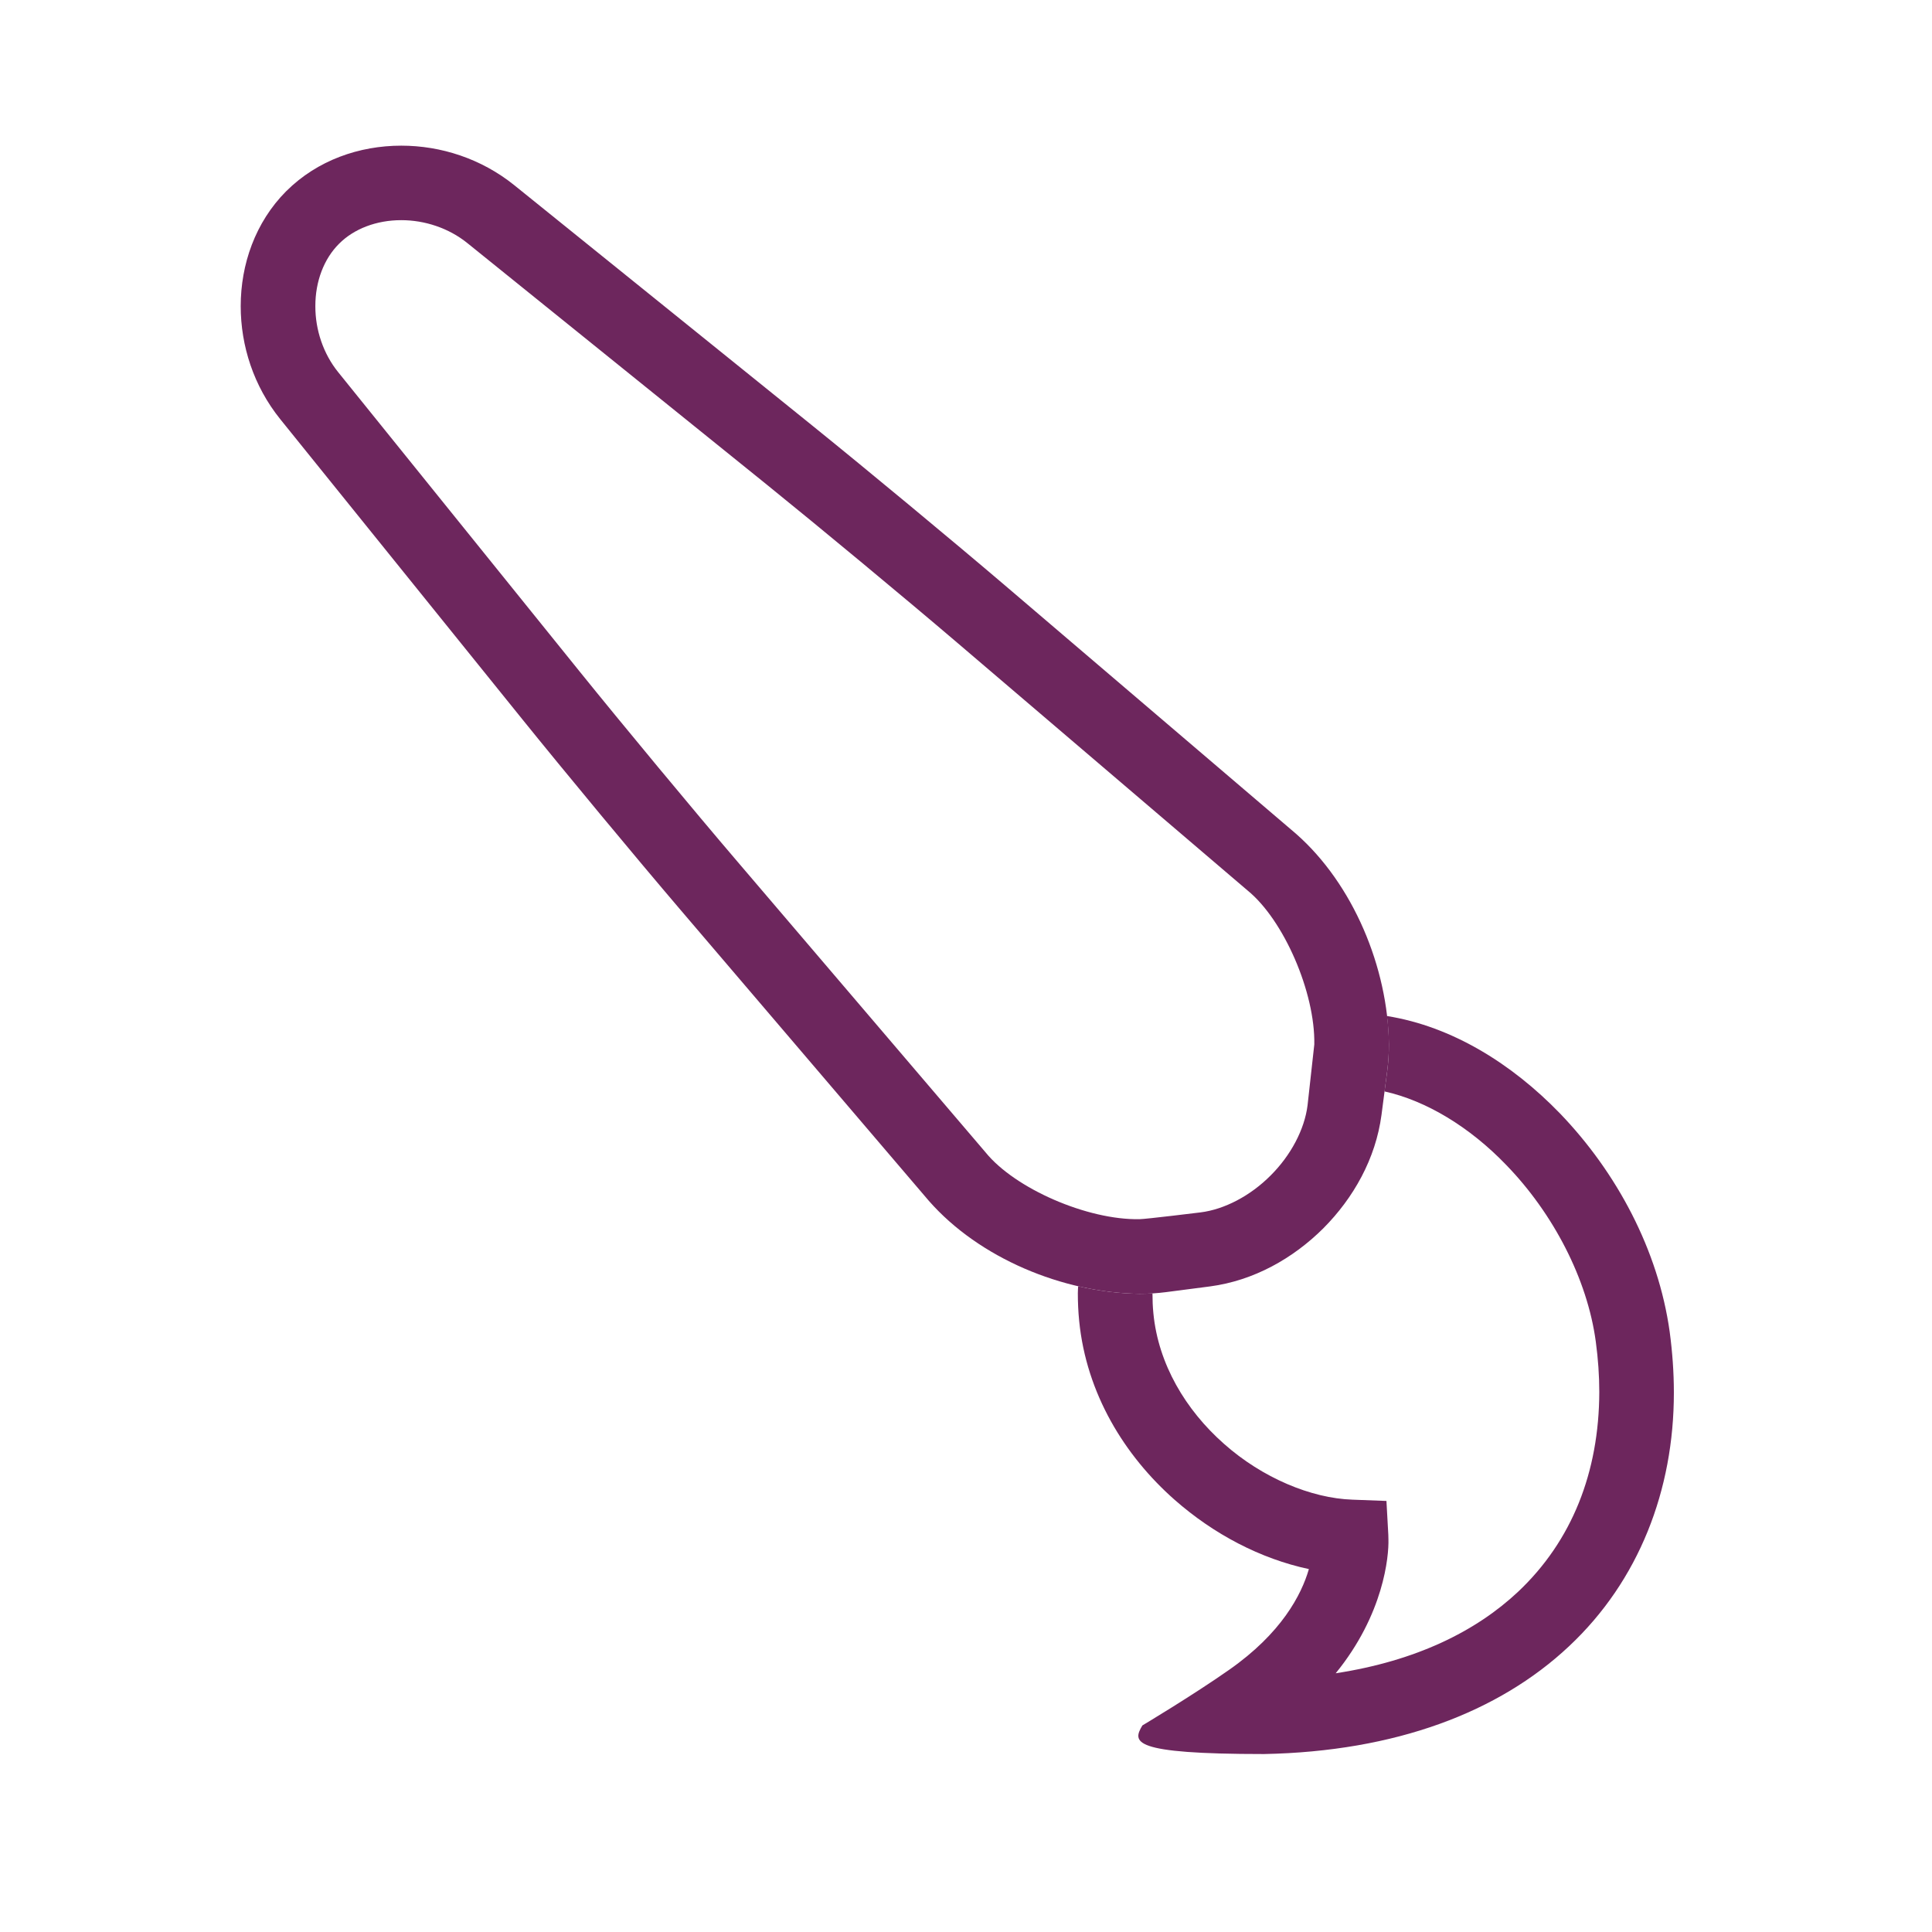 <?xml version="1.0" encoding="utf-8"?>
<!-- Generator: Adobe Illustrator 13.0.0, SVG Export Plug-In . SVG Version: 6.00 Build 14948)  -->
<!DOCTYPE svg PUBLIC "-//W3C//DTD SVG 1.1//EN" "http://www.w3.org/Graphics/SVG/1.1/DTD/svg11.dtd">
<svg version="1.1" id="Layer_1" xmlns="http://www.w3.org/2000/svg" xmlns:xlink="http://www.w3.org/1999/xlink" x="0px" y="0px"
	 width="71px" height="71px" viewBox="0 0 71 71" enable-background="new 0 0 71 71" xml:space="preserve">
<rect x="-0.5" y="-0.5" fill="none" width="71" height="71"/>
<g>
	<path fill="#6D265D" d="M50.98,39.355l-0.211,1.619c-0.214,1.606-1.025,3.047-2.136,4.164l0,0c-1.117,1.112-2.56,1.924-4.165,2.137
		l0,0l-1.617,0.21c-0.318,0.041-0.644,0.062-0.975,0.062l0,0c-2.828-0.035-5.896-1.315-7.741-3.417l0,0l-9.122-10.687
		c-1.644-1.926-4.269-5.089-5.858-7.06l0,0l-8.857-10.98c-0.978-1.215-1.452-2.697-1.452-4.152l0,0c0-1.533,0.533-3.081,1.673-4.226
		l0,0l0.001,0c1.145-1.141,2.691-1.672,4.226-1.672l0,0c1.454,0,2.937,0.475,4.15,1.45l0,0l10.983,8.859
		c1.97,1.59,5.134,4.215,7.061,5.858l0,0l10.687,9.12c2.101,1.847,3.379,4.914,3.417,7.744l0,0
		C51.041,38.71,51.021,39.034,50.98,39.355L50.98,39.355z M12.431,13.681l8.858,10.981c1.565,1.94,4.19,5.105,5.81,7l0,0
		l9.121,10.688c1.077,1.328,3.738,2.491,5.657,2.454l0,0c0.216,0,2.238-0.249,2.238-0.249c0.885-0.109,1.84-0.613,2.579-1.356l0,0
		c0.744-0.74,1.248-1.695,1.358-2.58l0,0l0.248-2.237c0.035-1.916-1.127-4.58-2.453-5.658l0,0l-10.688-9.121
		c-1.896-1.618-5.06-4.243-7-5.81l0,0L17.177,8.935c-0.688-0.557-1.575-0.845-2.431-0.844l0,0c-0.91-0.001-1.741,0.318-2.287,0.868
		l0,0l0,0c-0.552,0.549-0.872,1.379-0.87,2.29l0,0c0,0.003,0,0.005,0,0.009l0,0C11.587,12.113,11.876,12.996,12.431,13.681
		L12.431,13.681z"/>
	<path fill="#6D265D" d="M51.041,38.383c0,0.326-0.02,0.652-0.061,0.972l-0.099,0.754c1.525,0.34,3.125,1.3,4.476,2.707
		c1.714,1.768,2.978,4.179,3.288,6.492c0.085,0.631,0.128,1.248,0.128,1.846c-0.008,2.95-1.004,5.477-2.988,7.346
		c-1.548,1.452-3.75,2.541-6.699,2.992c1.771-2.17,1.956-4.31,1.938-4.917c0-0.087-0.004-0.145-0.004-0.169l-0.069-1.247
		l-1.247-0.047c-1.52-0.05-3.318-0.803-4.724-2.053c-1.412-1.246-2.413-2.934-2.593-4.79c-0.025-0.249-0.034-0.492-0.034-0.737
		c-0.159,0.01-0.317,0.015-0.478,0.015c-0.743-0.01-1.503-0.105-2.254-0.279c-0.003,0.085-0.011,0.17-0.011,0.256
		c0,0.335,0.015,0.676,0.049,1.018c0.264,2.673,1.668,4.953,3.508,6.575c1.44,1.268,3.159,2.167,4.934,2.546
		c-0.276,0.954-1.014,2.361-2.931,3.702c-1.338,0.939-3.188,2.044-3.188,2.044c-0.363,0.61-0.448,1.051,4.47,1.051
		c4.832-0.094,8.628-1.536,11.208-3.96c2.575-2.412,3.854-5.75,3.854-9.314v-0.029c-0.001-0.73-0.054-1.47-0.154-2.216
		c-0.42-3.009-1.949-5.859-4.033-8.025c-1.769-1.827-3.97-3.197-6.357-3.578C51.013,37.687,51.036,38.037,51.041,38.383z"/>
</g>
</svg>
